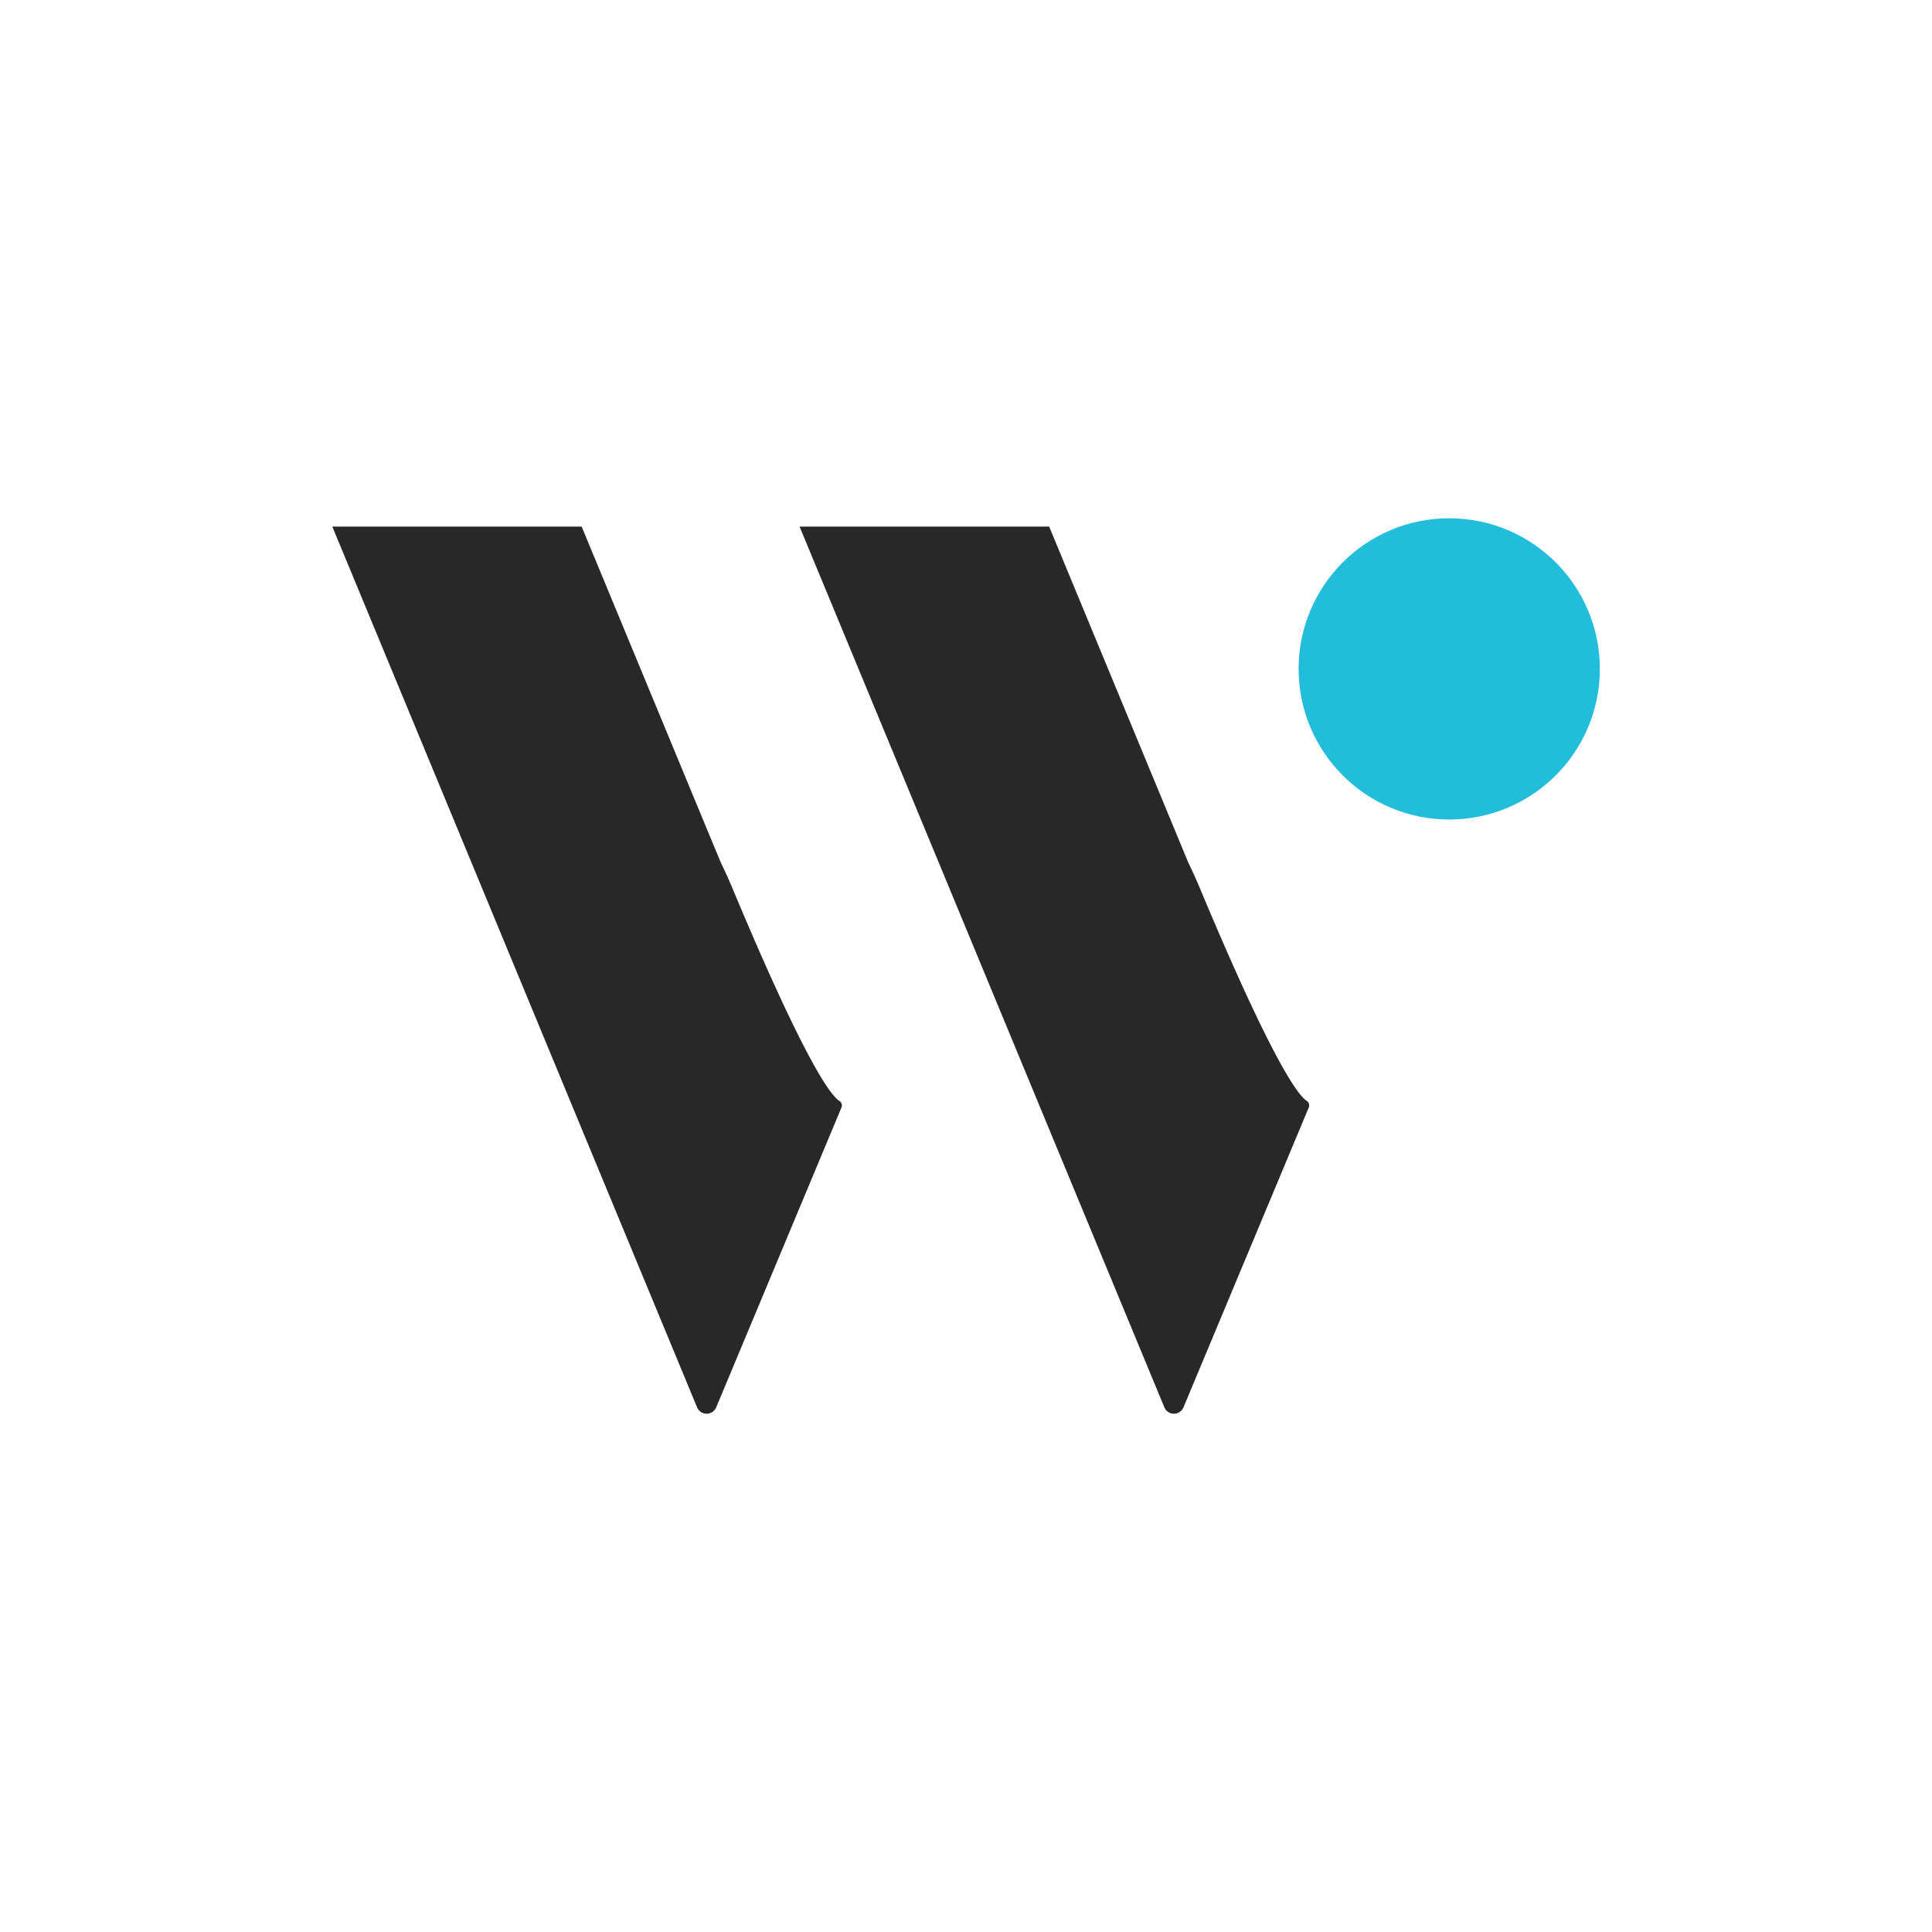 <svg id="Logo" xmlns="http://www.w3.org/2000/svg" viewBox="0 0 500 500"><defs><style>.cls-1{fill:#21bddb;}.cls-2{fill:#282828;fill-rule:evenodd;}</style></defs><circle class="cls-1" cx="375.06" cy="173.11" r="38.98"/><path class="cls-2" d="M217.23,284.93c-2.34-1.52-9-10.45-27.42-54.44-1.14-2.76-2.22-5.14-3.23-7.18l-3.77-9.08-32.28-77.95H86l32.29,77.95,32.29,78,29.83,72a2.68,2.68,0,0,0,3.5,1.43,2.72,2.72,0,0,0,1.44-1.43l32.45-77.68A1.35,1.35,0,0,0,217.23,284.93Z"/><path class="cls-2" d="M338.21,284.93c-2.34-1.52-9-10.45-27.42-54.44-1.15-2.76-2.23-5.14-3.24-7.19l-3.75-9.07-32.28-77.95H206.93l32.29,77.95,32.3,78,29.82,72a2.68,2.68,0,0,0,3.5,1.43,2.72,2.72,0,0,0,1.44-1.43l32.45-77.67A1.36,1.36,0,0,0,338.21,284.93Z"/></svg>